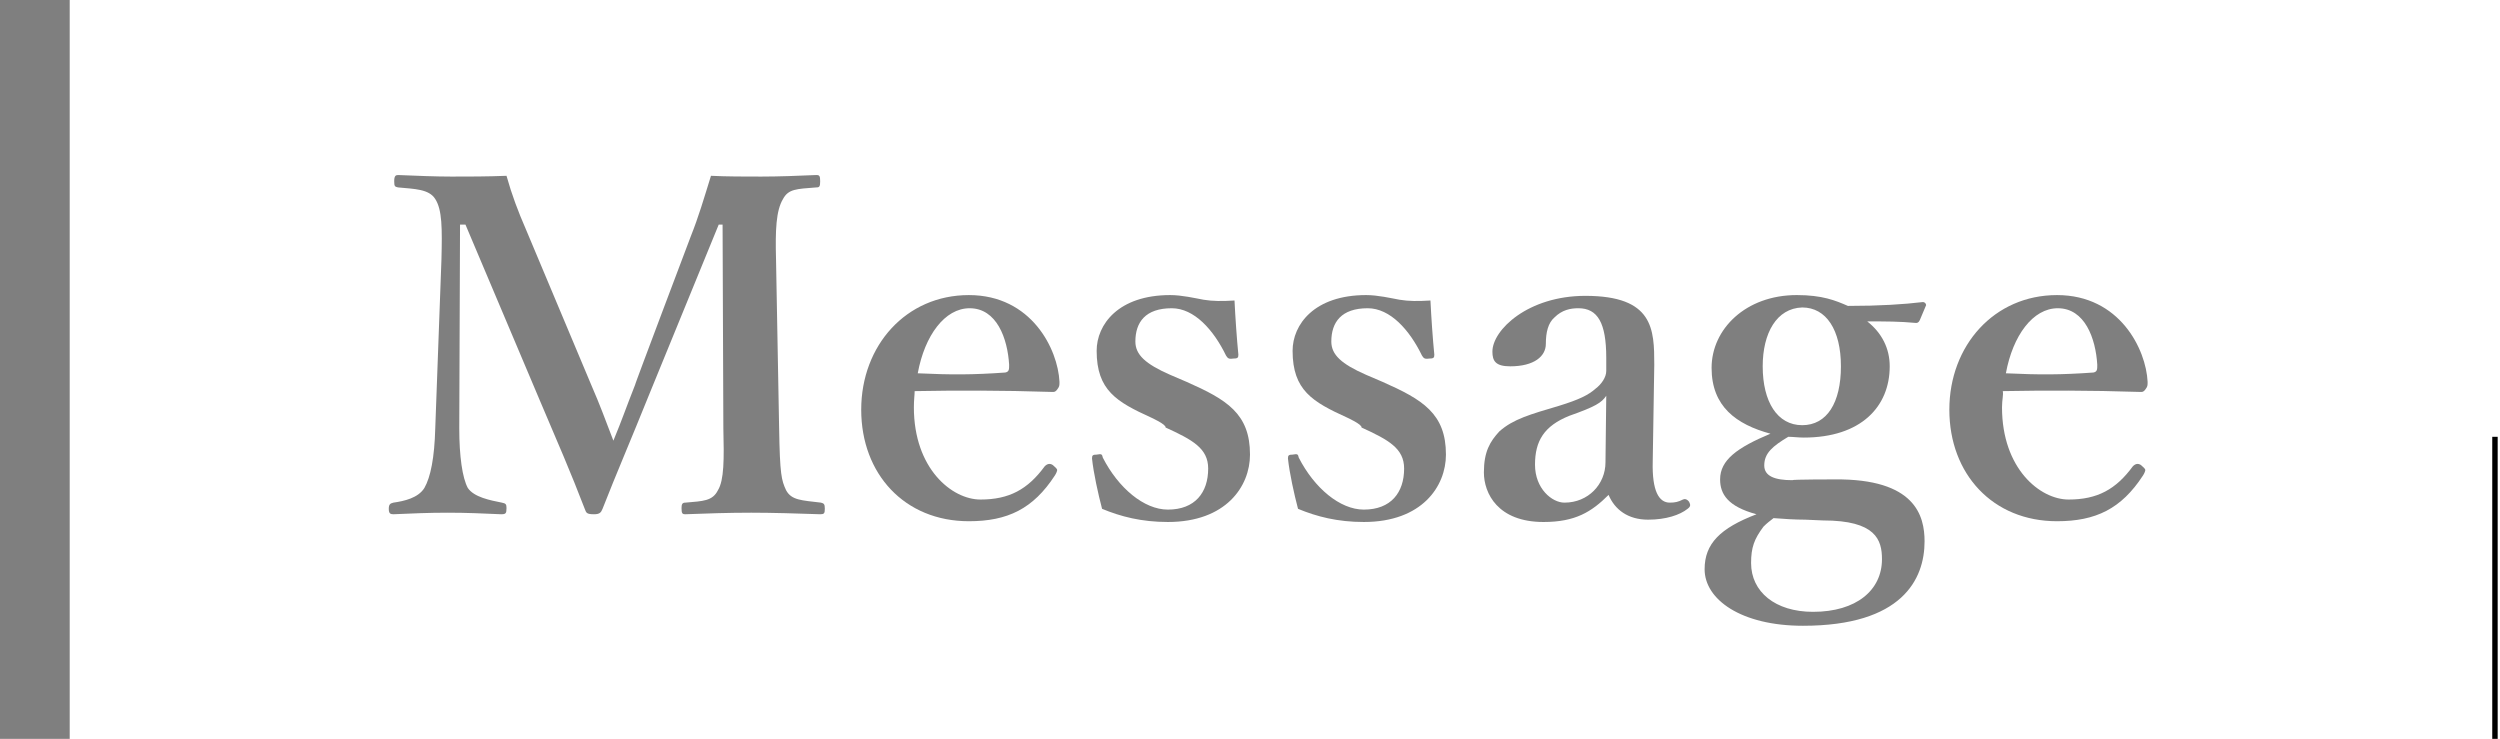 <?xml version="1.0" encoding="utf-8"?>
<!-- Generator: Adobe Illustrator 27.4.1, SVG Export Plug-In . SVG Version: 6.00 Build 0)  -->
<svg version="1.1" id="_レイヤー_2" xmlns="http://www.w3.org/2000/svg" xmlns:xlink="http://www.w3.org/1999/xlink" x="0px"
	 y="0px" viewBox="0 0 322.8 95.4" style="enable-background:new 0 0 322.8 95.4;" xml:space="preserve">
<style type="text/css">
	.st0{fill:#7F7F7F;}
</style>
<g>
	<rect x="321.8" y="56.4" width="0.7" height="39"/>
	<g>
		<g>
			<path class="st0" d="M89.2,30.5c1-2.5,1.7-4.9,2.6-7.8c2,0.1,4.4,0.1,6.5,0.1c2.2,0,4.9-0.1,7.1-0.2c0.4,0,0.5,0.1,0.5,0.8
				s-0.1,0.8-0.5,0.8c-2.6,0.2-3.6,0.2-4.3,1.5c-0.9,1.5-1,4-0.9,7.8l0.4,21.8c0.1,6,0.3,6.7,0.9,8c0.7,1.3,2,1.3,4.5,1.6
				c0.4,0.1,0.5,0.2,0.5,0.8s-0.1,0.7-0.6,0.7c-2.8-0.1-6.3-0.2-8.9-0.2c-2.9,0-5.9,0.1-8.5,0.2c-0.4,0-0.5-0.1-0.5-0.8
				c0-0.5,0.1-0.7,0.5-0.7c2.3-0.2,3.5-0.2,4.2-1.6c0.8-1.3,0.8-4,0.7-8L93.3,29h-0.5L84,50.5c-2.7,6.7-4.4,10.6-6.2,15.2
				c-0.2,0.5-0.4,0.7-1.1,0.7c-1,0-1-0.2-1.2-0.7c-1.8-4.7-3.5-8.6-5.8-14L60.1,29h-0.7l-0.1,26.3c0,3.6,0.4,6.4,1.1,7.7
				c0.8,1.2,2.9,1.6,4.4,1.9c0.5,0.1,0.6,0.2,0.6,0.7c0,0.7-0.1,0.8-0.7,0.8c-2.3-0.1-4.4-0.2-6.9-0.2s-4.7,0.1-7,0.2
				c-0.4,0-0.6-0.1-0.6-0.7s0.2-0.7,0.6-0.8c1.4-0.2,3.2-0.6,4-1.9c0.8-1.4,1.3-3.9,1.4-7.7L57,33.5c0.1-4,0.1-6.4-0.8-7.8
				c-0.8-1.3-2.7-1.3-4.8-1.5c-0.4-0.1-0.5-0.1-0.5-0.8c0-0.7,0.2-0.8,0.5-0.8c2.4,0.1,4.9,0.2,6.9,0.2c2.2,0,4.6,0,7.1-0.1
				c0.7,2.5,1.5,4.6,2.5,6.9l8.4,20c1.3,3,1.7,4.2,2.9,7.3c1.2-2.9,1.5-3.9,2.8-7.2C81.9,49.8,89.2,30.5,89.2,30.5z"/>
			<path class="st0" d="M118,52.6c0,7.9,4.9,11.9,8.6,11.9c3.7,0,6.1-1.3,8.3-4.3c0.2-0.2,0.4-0.3,0.6-0.3s0.4,0.1,0.5,0.2
				c0.2,0.2,0.5,0.4,0.5,0.6c0,0.1-0.1,0.4-0.3,0.7c-2.8,4.3-6.1,5.9-11.1,5.9c-8.3,0-13.9-6.1-13.9-14.4s5.8-14.8,13.9-14.8
				s11.5,7,11.7,11.2c0,0.5,0,0.6-0.3,1s-0.5,0.3-0.9,0.3c-6.1-0.2-12.1-0.2-17.5-0.1C118.1,51,118,51.6,118,52.6z M129.8,48.1
				c0.5-0.1,0.5-0.4,0.5-1c-0.2-3.4-1.6-7.3-5.1-7.3c-3.2,0-5.8,3.5-6.7,8.4C122.8,48.4,125.6,48.4,129.8,48.1z"/>
			<path class="st0" d="M148.6,53.9c-4.4-2-7-3.5-7-8.6c0-3.4,2.8-7.2,9.5-7.2c1.5,0,3.2,0.4,4.3,0.6c1.2,0.2,2.4,0.2,4,0.1
				c0.1,2.1,0.3,5,0.5,7c0,0.4-0.1,0.5-0.7,0.5c-0.6,0.1-0.7-0.1-0.9-0.4c-1.6-3.3-4.1-6.1-7-6.1c-3.4,0-4.7,1.8-4.7,4.3
				c0,1.7,1.3,2.9,4.5,4.3l2.1,0.9c5.2,2.3,8.2,4.1,8.2,9.4c0,4.1-3.1,8.7-10.6,8.7c-3.4,0-6.1-0.7-8.5-1.7
				c-0.5-1.9-1.1-4.6-1.3-6.5c0-0.4,0.1-0.5,0.6-0.5c0.6-0.1,0.7-0.1,0.8,0.4c2,3.9,5.3,6.7,8.4,6.7c3.5,0,5.2-2.2,5.2-5.3
				c0-2.6-2-3.7-5.5-5.3C150.6,54.8,148.6,53.9,148.6,53.9z"/>
			<path class="st0" d="M173.9,53.9c-4.4-2-7-3.5-7-8.6c0-3.4,2.8-7.2,9.5-7.2c1.5,0,3.2,0.4,4.3,0.6c1.2,0.2,2.4,0.2,4,0.1
				c0.1,2.1,0.3,5,0.5,7c0,0.4-0.1,0.5-0.7,0.5c-0.6,0.1-0.7-0.1-0.9-0.4c-1.6-3.3-4.1-6.1-7-6.1c-3.4,0-4.7,1.8-4.7,4.3
				c0,1.7,1.3,2.9,4.5,4.3l2.1,0.9c5.2,2.3,8.2,4.1,8.2,9.4c0,4.1-3.1,8.7-10.6,8.7c-3.4,0-6.1-0.7-8.5-1.7
				c-0.5-1.9-1.1-4.6-1.3-6.5c0-0.4,0.1-0.5,0.6-0.5c0.6-0.1,0.7-0.1,0.8,0.4c2,3.9,5.3,6.7,8.4,6.7c3.5,0,5.2-2.2,5.2-5.3
				c0-2.6-2-3.7-5.5-5.3C175.9,54.8,173.9,53.9,173.9,53.9z"/>
			<path class="st0" d="M213.4,59.6c-0.1,3.8,0.8,5.3,2.2,5.3c0.7,0,1.1-0.1,1.7-0.4c0.2-0.1,0.5-0.1,0.8,0.3
				c0.2,0.4,0.2,0.6-0.2,0.9c-1,0.8-2.8,1.4-5.1,1.4c-2.6,0-4.3-1.3-5.1-3.2c-2.2,2.2-4.3,3.5-8.4,3.5c-5.9,0-7.7-3.7-7.7-6.4
				s0.8-4,2-5.3c1.8-1.6,4-2.2,7.7-3.3c2.6-0.8,3.8-1.4,4.7-2.2c0.8-0.6,1.4-1.5,1.4-2.3v-1.7c0-4.5-1.1-6.4-3.6-6.4
				c-1,0-2.1,0.2-3.1,1.2c-0.8,0.7-1.1,1.9-1.1,3.4c0,1.6-1.5,2.9-4.6,2.9c-1.9,0-2.3-0.7-2.3-1.9c0-2.8,4.6-7.2,12-7.2
				c8.8,0,8.9,4.3,8.9,8.9L213.4,59.6L213.4,59.6z M207.4,51.1c-0.6,0.9-1.4,1.4-4.8,2.6c-3.2,1.3-4.4,3.2-4.4,6.3s2.2,4.9,3.8,4.9
				c3.1,0,5.3-2.4,5.3-5.2L207.4,51.1L207.4,51.1z"/>
			<path class="st0" d="M236.9,61.9c10.4-0.1,11.6,4.7,11.6,8c0,4.9-2.9,10.9-15.7,10.9c-8,0-12.7-3.4-12.7-7.3c0-3.3,2-5.3,6.7-7.1
				c-3.7-1-4.7-2.6-4.7-4.5c0-2.5,2.2-4.1,6.5-5.9c-4.4-1.2-7.6-3.5-7.6-8.5s4.4-9.4,11-9.4c3.3,0,5,0.7,6.6,1.4
				c4.1,0,7.2-0.2,9.7-0.5c0.2,0,0.4,0.2,0.4,0.4l-0.8,1.9c-0.1,0.2-0.2,0.4-0.5,0.4c-2.2-0.2-3.8-0.2-6.3-0.2
				C243,43,244,45,244,47.3c0,5.2-3.7,9.2-11.1,9.2c-0.7,0-1.4-0.1-2-0.1c-2,1.2-3.1,2.1-3.1,3.7c0,1.4,1.4,1.9,3.6,1.9
				C231.4,61.9,236.9,61.9,236.9,61.9z M233.1,67.1c-1.3,0-2.9-0.1-4.1-0.2c-0.5,0.4-0.8,0.6-1.3,1.1c-1.2,1.6-1.6,2.7-1.6,4.7
				c0,3.7,3.1,6.3,8,6.3c5.6,0,8.9-2.8,8.9-6.8c0-2.5-0.8-5-7.6-5L233.1,67.1L233.1,67.1z M227.6,47.3c0,4.6,1.9,7.6,5.1,7.6
				s5-2.9,5-7.6s-1.9-7.6-5-7.6C229.4,39.8,227.6,43,227.6,47.3z"/>
			<path class="st0" d="M258.5,52.6c0,7.9,4.9,11.9,8.6,11.9s6.1-1.3,8.3-4.3c0.2-0.2,0.4-0.3,0.6-0.3s0.4,0.1,0.5,0.2
				c0.2,0.2,0.5,0.4,0.5,0.6c0,0.1-0.1,0.4-0.3,0.7c-2.8,4.3-6.1,5.9-11.1,5.9c-8.3,0-13.9-6.1-13.9-14.4s5.8-14.8,13.9-14.8
				s11.5,7,11.7,11.2c0,0.5,0,0.6-0.3,1s-0.5,0.3-0.9,0.3c-6.1-0.2-12.1-0.2-17.5-0.1C258.7,51,258.5,51.6,258.5,52.6L258.5,52.6z
				 M270.3,48.1c0.5-0.1,0.5-0.4,0.5-1c-0.2-3.4-1.6-7.3-5.1-7.3c-3.2,0-5.8,3.5-6.7,8.4C263.3,48.4,266.1,48.4,270.3,48.1z"/>
		</g>
		<rect class="st0" width="9" height="95.4"/>
	</g>
</g>
</svg>
